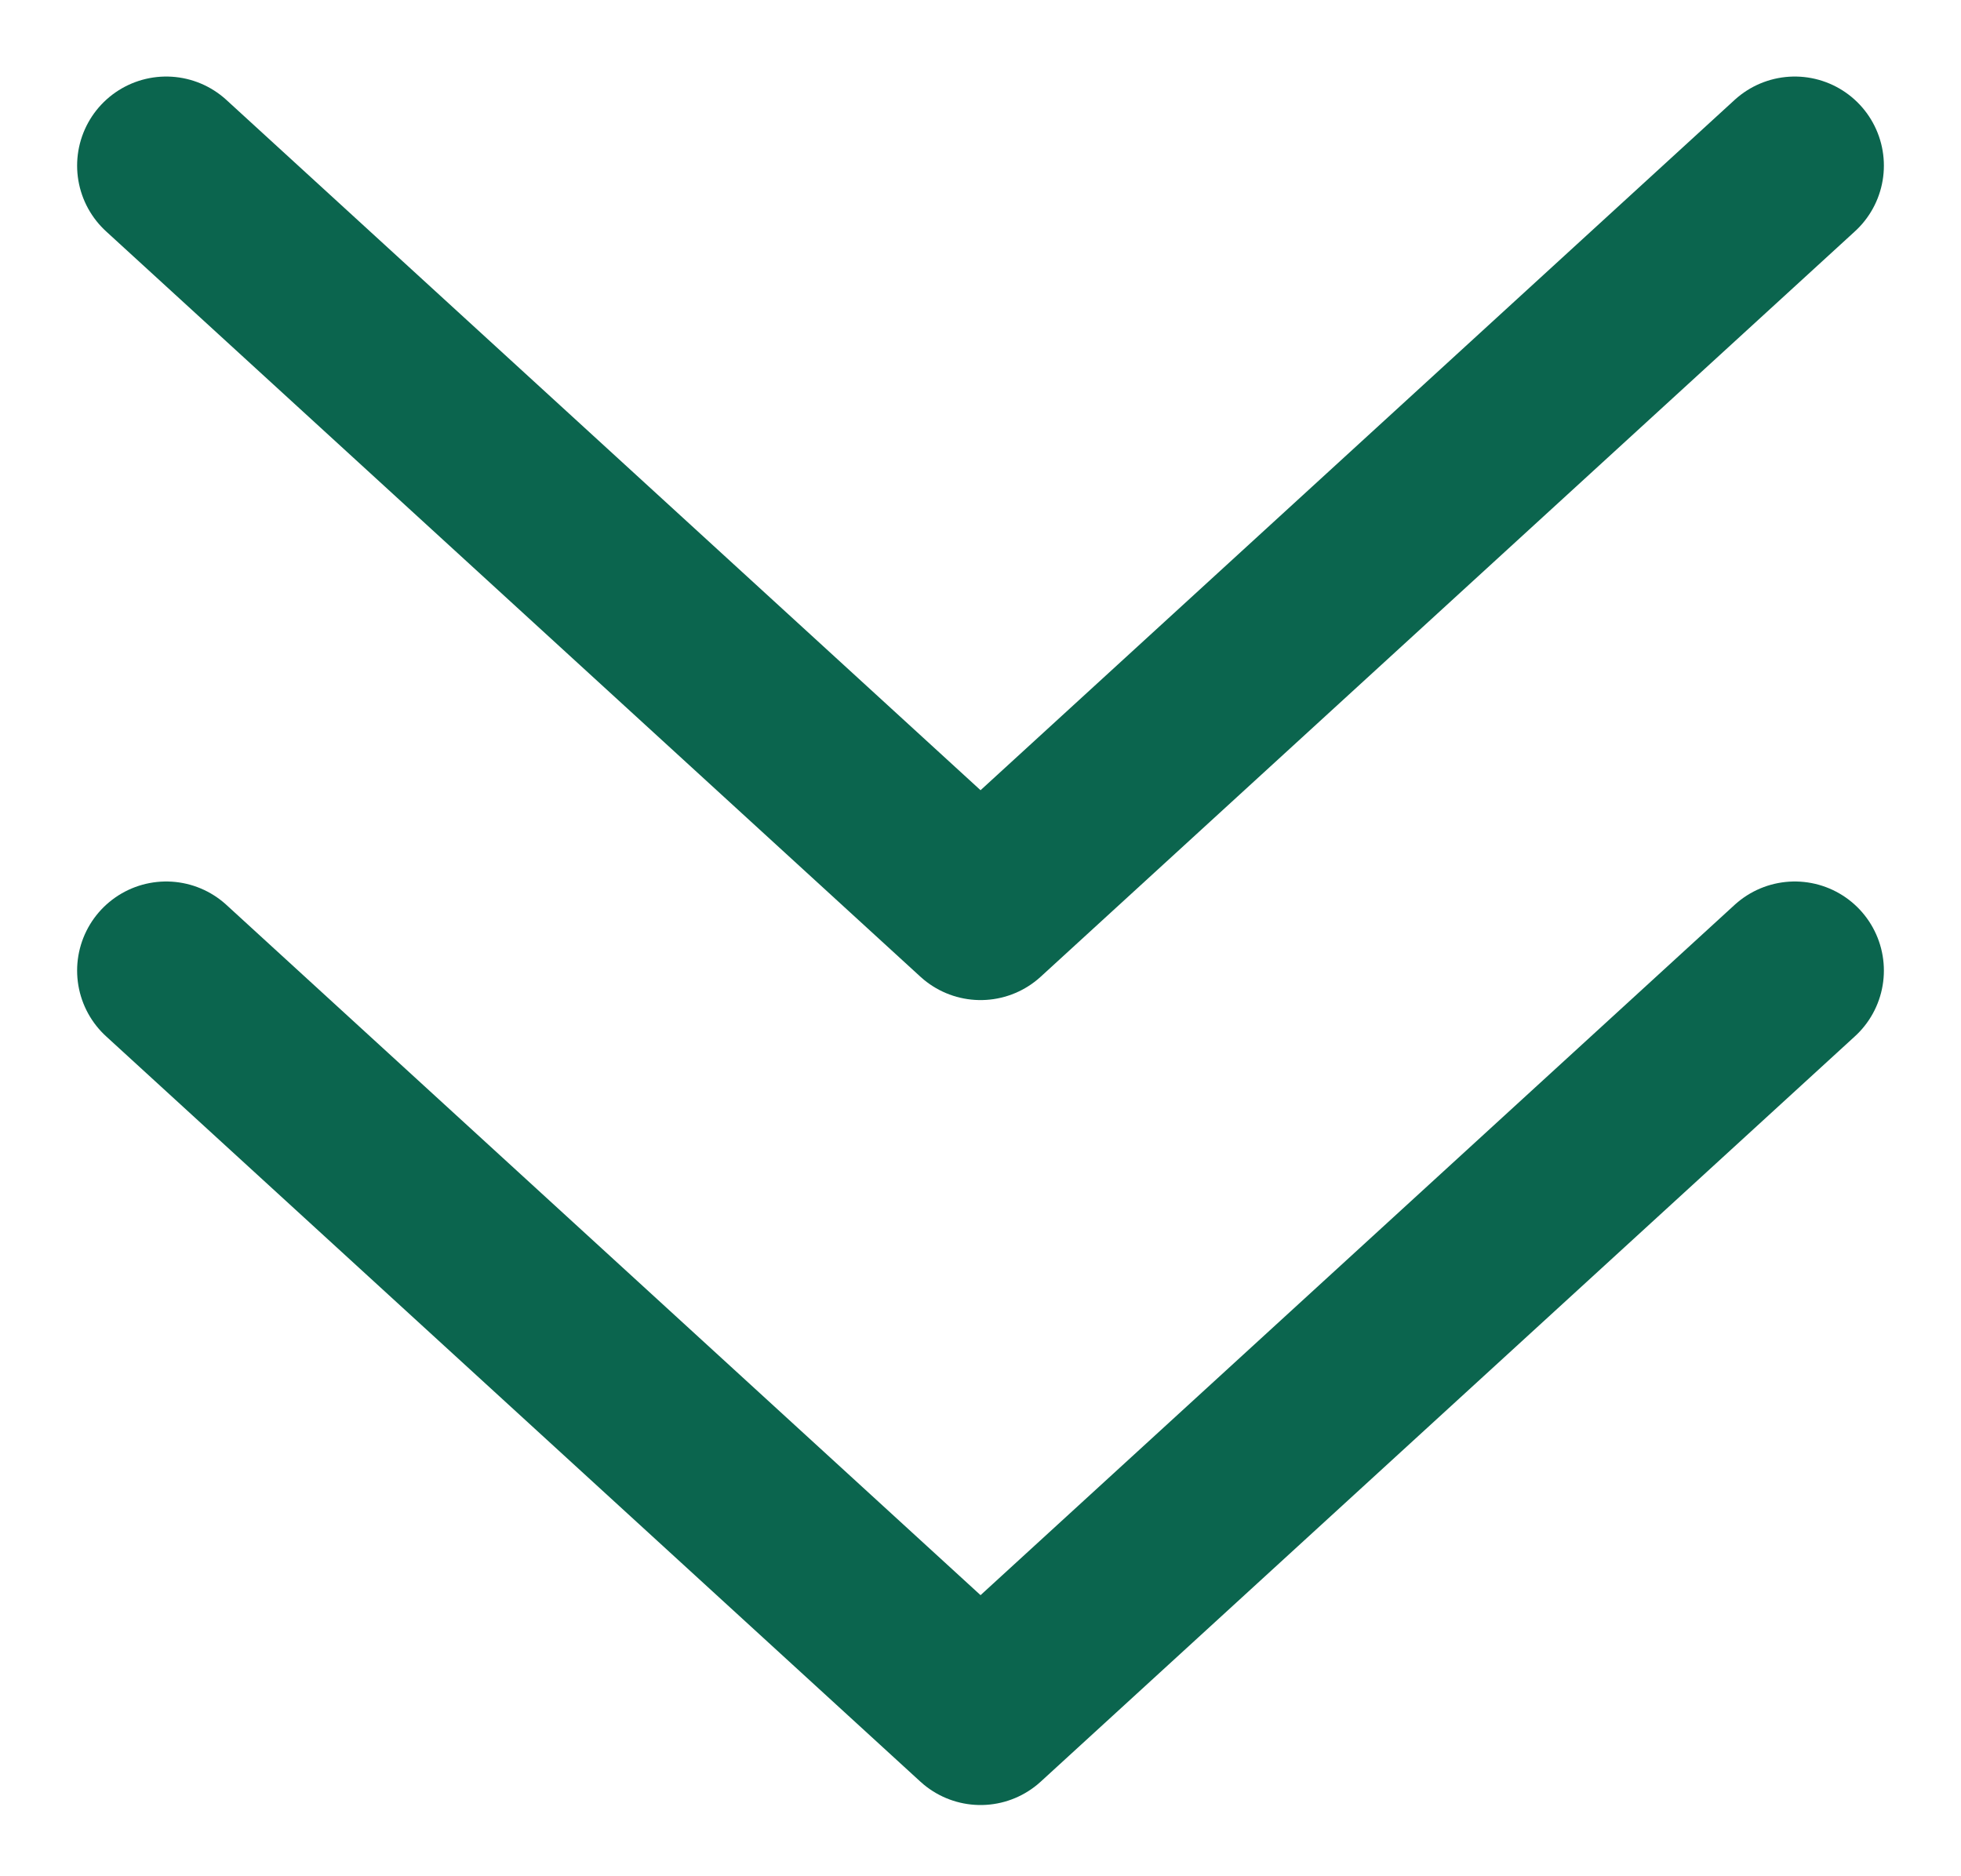 <?xml version="1.0" encoding="UTF-8"?><svg id="Warstwa_1" xmlns="http://www.w3.org/2000/svg" viewBox="0 0 173.43 165.95"><defs><style>.cls-1{fill:none;stroke:#0b654e;stroke-linecap:round;stroke-linejoin:round;stroke-width:15.76px;}</style></defs><polyline class="cls-1" points="158.73 85.85 86.72 151.78 14.7 85.85"/><polyline class="cls-1" points="158.73 14.65 86.72 80.58 14.7 14.65"/></svg>